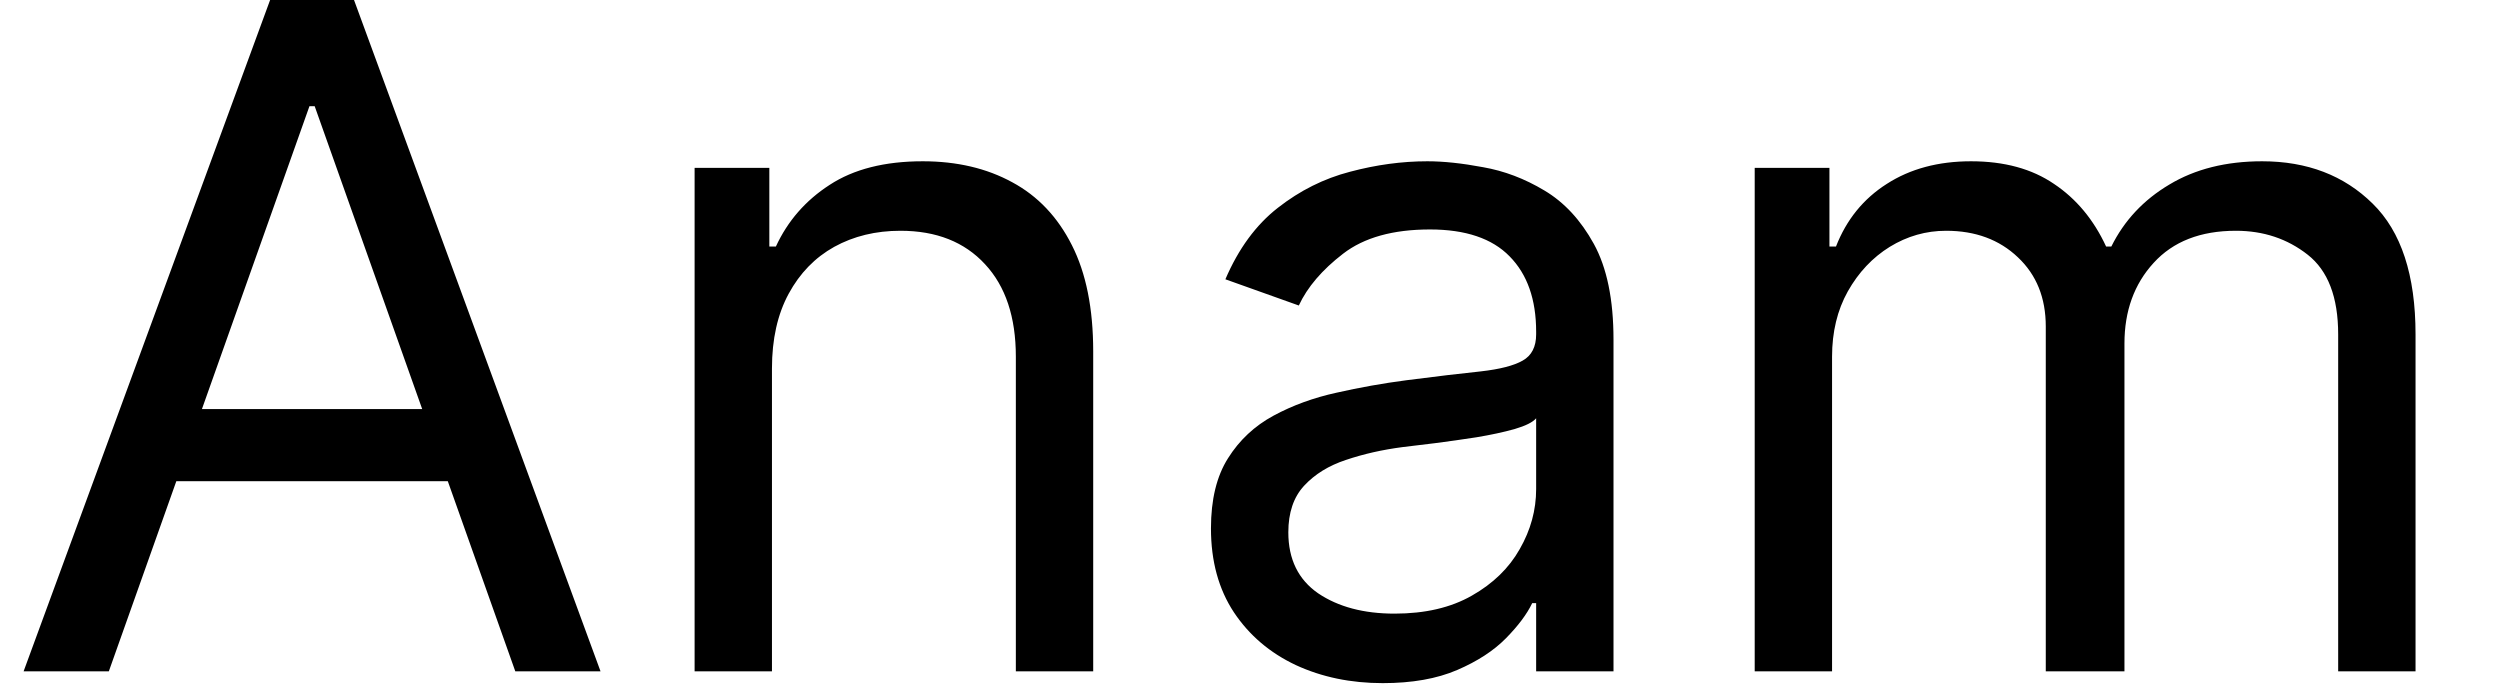 <svg width="260" height="72" viewBox="0 0 260 72" fill="none" xmlns="http://www.w3.org/2000/svg">
<path d="M11.318 69.818H2.455L28.091 0H36.818L62.455 69.818H53.591L32.727 11.046H32.182L11.318 69.818ZM14.591 42.546H50.318V50.046H14.591V42.546ZM80.284 38.318V69.818H72.239V17.455H80.011V25.637H80.693C81.921 22.977 83.784 20.841 86.284 19.227C88.784 17.591 92.011 16.773 95.966 16.773C99.511 16.773 102.614 17.5 105.273 18.955C107.932 20.387 110 22.568 111.477 25.5C112.955 28.409 113.693 32.091 113.693 36.546V69.818H105.648V37.091C105.648 32.977 104.58 29.773 102.443 27.477C100.307 25.159 97.375 24 93.648 24C91.079 24 88.784 24.557 86.761 25.671C84.761 26.784 83.182 28.409 82.023 30.546C80.864 32.682 80.284 35.273 80.284 38.318ZM143.804 71.046C140.486 71.046 137.474 70.421 134.77 69.171C132.065 67.898 129.918 66.068 128.327 63.682C126.736 61.273 125.94 58.364 125.94 54.955C125.94 51.955 126.531 49.523 127.713 47.659C128.895 45.773 130.474 44.296 132.452 43.227C134.429 42.159 136.611 41.364 138.997 40.841C141.406 40.296 143.827 39.864 146.259 39.546C149.44 39.136 152.02 38.83 153.997 38.625C155.997 38.398 157.452 38.023 158.361 37.5C159.293 36.977 159.759 36.068 159.759 34.773V34.5C159.759 31.137 158.838 28.523 156.997 26.659C155.179 24.796 152.418 23.864 148.713 23.864C144.872 23.864 141.861 24.705 139.679 26.387C137.497 28.068 135.963 29.864 135.077 31.773L127.44 29.046C128.804 25.864 130.622 23.387 132.895 21.614C135.19 19.818 137.69 18.568 140.395 17.864C143.122 17.137 145.804 16.773 148.44 16.773C150.122 16.773 152.054 16.977 154.236 17.387C156.44 17.773 158.565 18.58 160.611 19.807C162.679 21.034 164.395 22.887 165.759 25.364C167.122 27.841 167.804 31.159 167.804 35.318V69.818H159.759V62.727H159.349C158.804 63.864 157.895 65.08 156.622 66.375C155.349 67.671 153.656 68.773 151.543 69.682C149.429 70.591 146.849 71.046 143.804 71.046ZM145.031 63.818C148.213 63.818 150.895 63.193 153.077 61.943C155.281 60.693 156.94 59.08 158.054 57.102C159.19 55.125 159.759 53.046 159.759 50.864V43.5C159.418 43.909 158.668 44.284 157.509 44.625C156.372 44.943 155.054 45.227 153.554 45.477C152.077 45.705 150.634 45.909 149.224 46.091C147.838 46.25 146.713 46.386 145.849 46.5C143.759 46.773 141.804 47.216 139.986 47.83C138.19 48.421 136.736 49.318 135.622 50.523C134.531 51.705 133.986 53.318 133.986 55.364C133.986 58.159 135.02 60.273 137.088 61.705C139.179 63.114 141.827 63.818 145.031 63.818ZM182.489 69.818V17.455H190.261V25.637H190.943C192.034 22.841 193.795 20.671 196.227 19.125C198.659 17.557 201.58 16.773 204.989 16.773C208.443 16.773 211.318 17.557 213.614 19.125C215.932 20.671 217.739 22.841 219.034 25.637H219.58C220.92 22.932 222.932 20.784 225.614 19.193C228.295 17.58 231.511 16.773 235.261 16.773C239.943 16.773 243.773 18.239 246.75 21.171C249.727 24.08 251.216 28.614 251.216 34.773V69.818H243.17V34.773C243.17 30.909 242.114 28.148 240 26.489C237.886 24.83 235.398 24 232.534 24C228.852 24 226 25.114 223.977 27.341C221.955 29.546 220.943 32.341 220.943 35.727V69.818H212.761V33.955C212.761 30.977 211.795 28.58 209.864 26.762C207.932 24.921 205.443 24 202.398 24C200.307 24 198.352 24.557 196.534 25.671C194.739 26.784 193.284 28.33 192.17 30.307C191.08 32.261 190.534 34.523 190.534 37.091V69.818H182.489Z" fill="black"/>
</svg>
